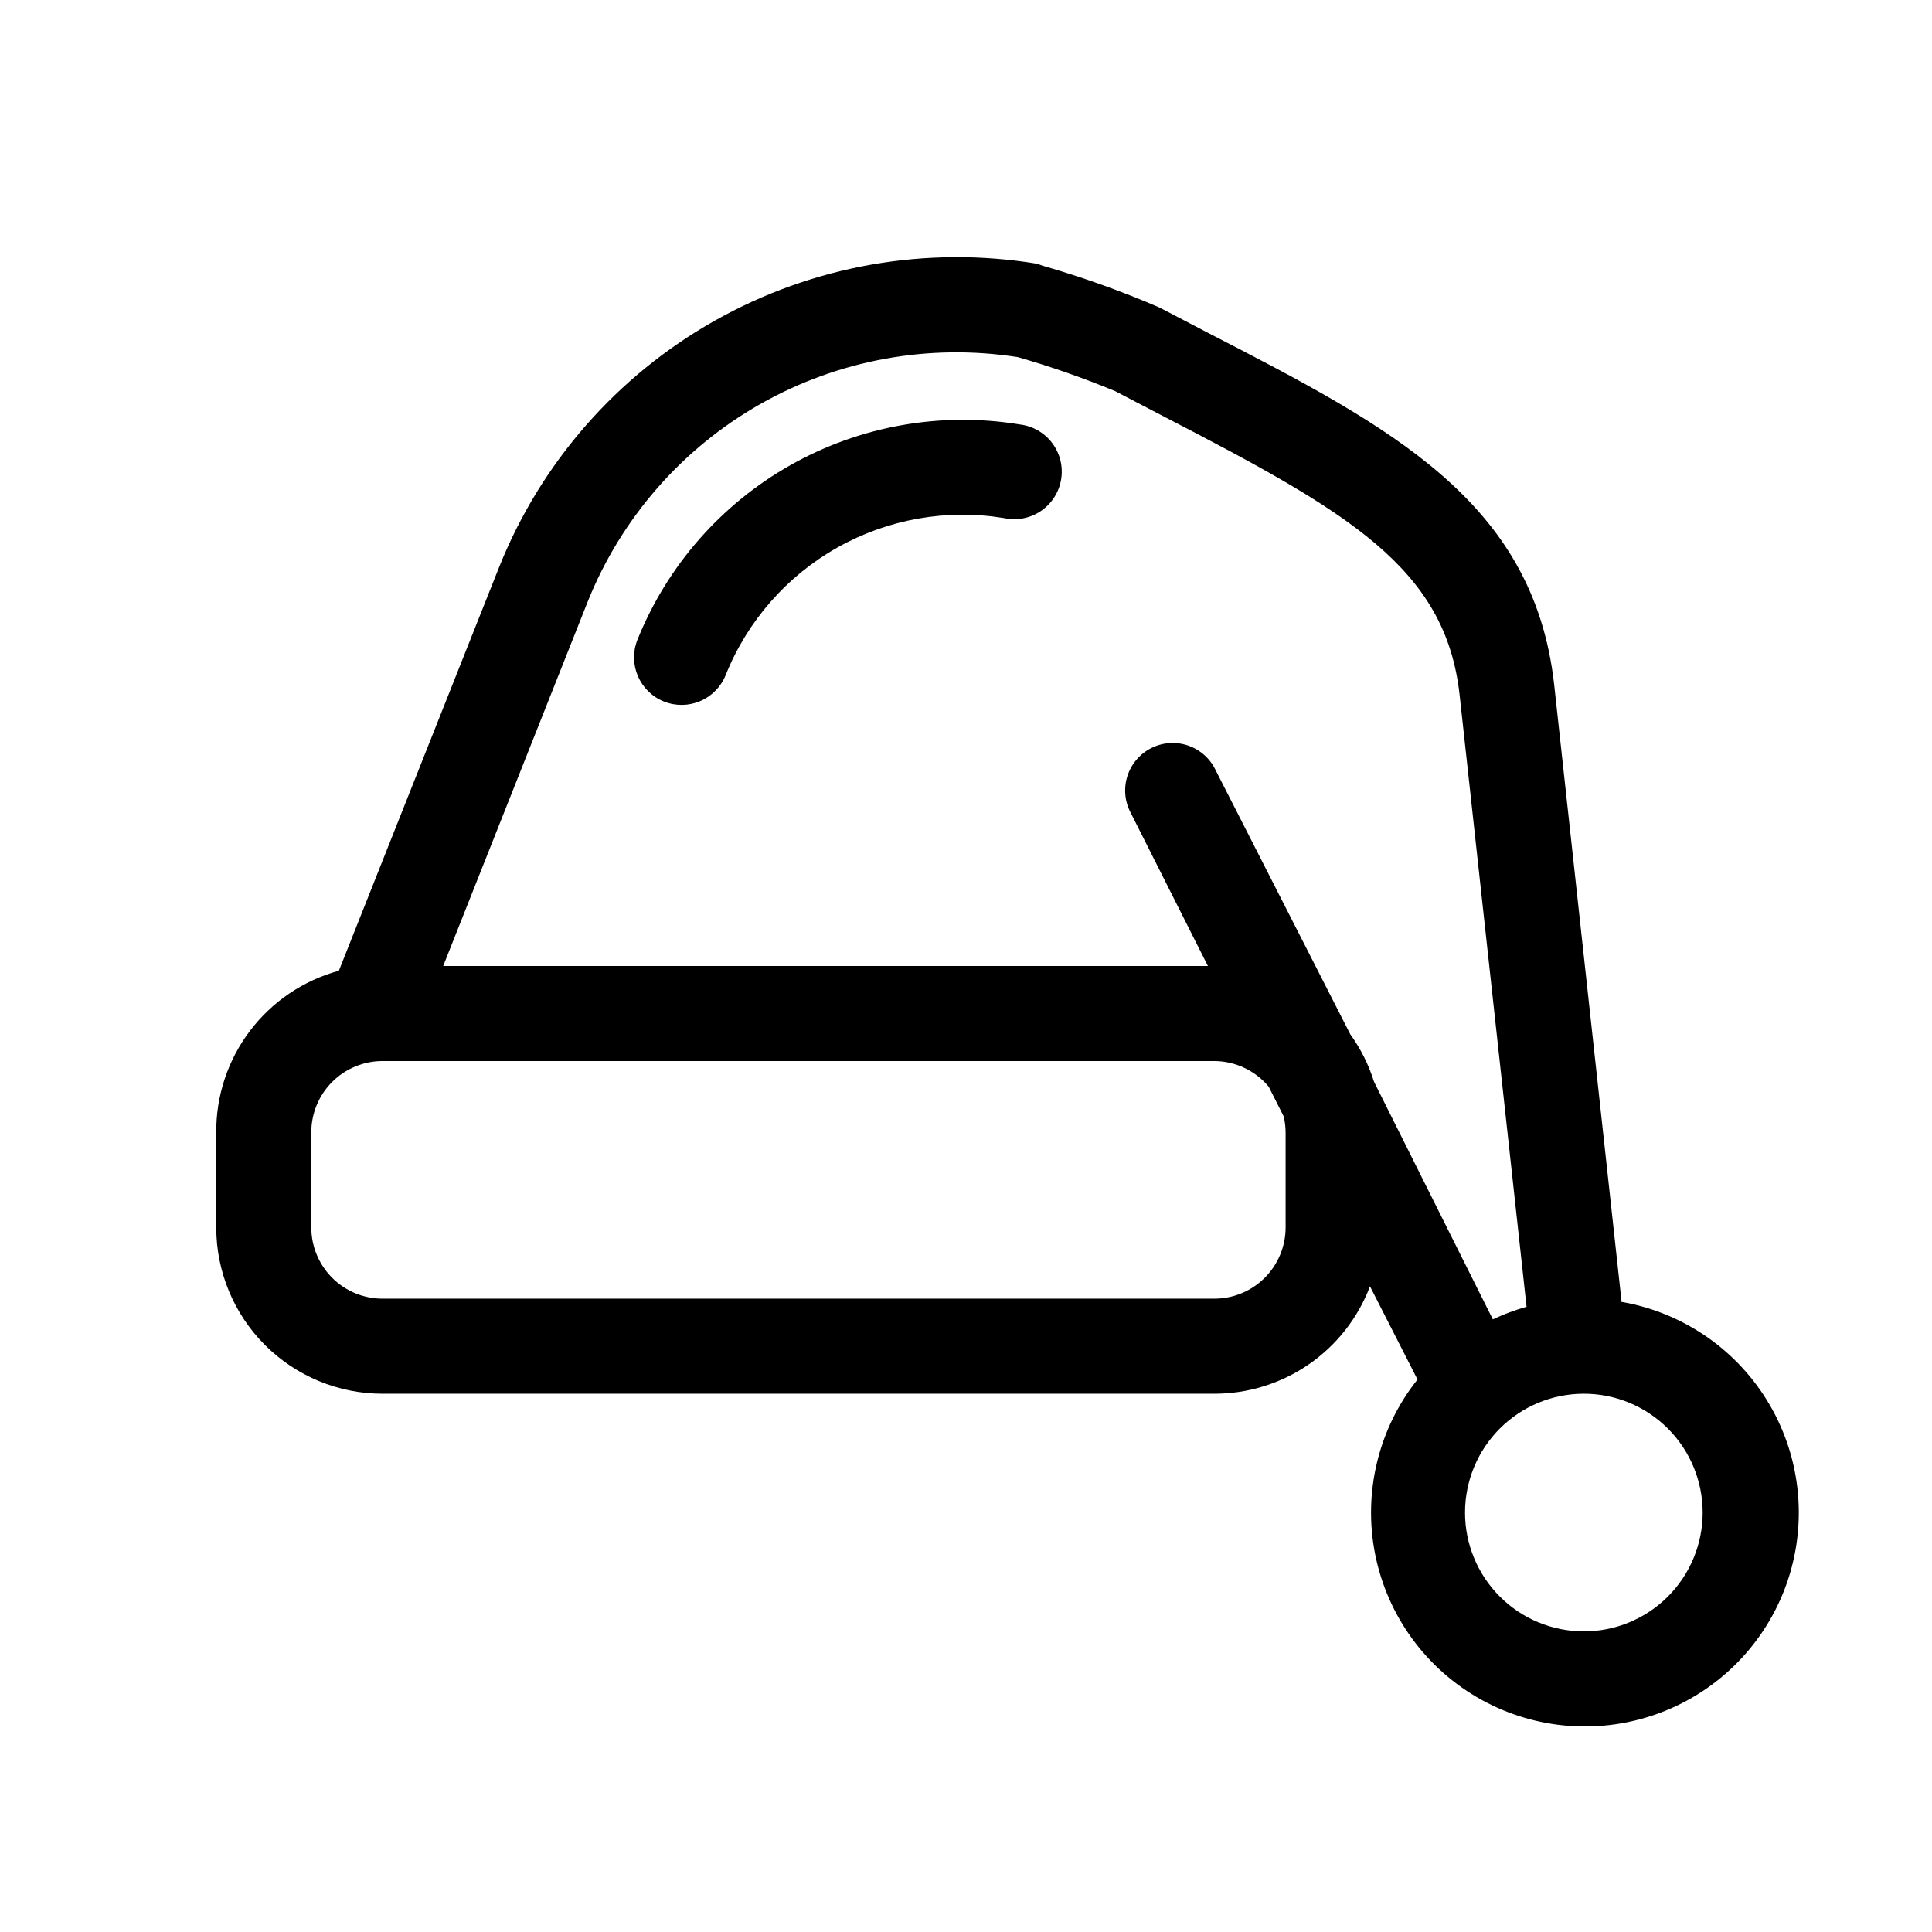<?xml version="1.0" encoding="UTF-8"?>
<!-- Uploaded to: ICON Repo, www.svgrepo.com, Generator: ICON Repo Mixer Tools -->
<svg fill="#000000" width="800px" height="800px" version="1.1" viewBox="144 144 512 512" xmlns="http://www.w3.org/2000/svg">
 <g>
  <path d="m319.96 329.91c3.106 1.238 6.578 1.191 9.648-0.133 3.07-1.32 5.492-3.812 6.723-6.922 5.731-14.285 16.16-26.188 29.566-33.746 13.41-7.555 28.992-10.312 44.18-7.816 3.371 0.742 6.898 0.066 9.758-1.867 2.859-1.93 4.801-4.949 5.371-8.355 0.57-3.402-0.281-6.891-2.356-9.648-2.074-2.758-5.188-4.543-8.617-4.941-20.867-3.426-42.281 0.367-60.703 10.75-18.422 10.387-32.75 26.742-40.625 46.367-2.539 6.453 0.613 13.742 7.055 16.312z"/>
  <path d="m573.75 489.11-17.887-163.74c-5.481-48.617-43.453-68.266-91.566-93.078l-13.035-6.801c-10.086-4.348-20.434-8.047-30.984-11.086l-1.387-0.504c-29.355-4.859-59.492 0.453-85.422 15.055-25.926 14.602-46.09 37.617-57.156 65.242l-42.508 107.06c-9.383 2.555-17.652 8.141-23.531 15.887-5.879 7.742-9.027 17.215-8.965 26.938v25.191c0 11.691 4.644 22.902 12.91 31.172 8.27 8.266 19.48 12.91 31.172 12.91h220.42c8.953 0.004 17.695-2.715 25.062-7.801 7.371-5.086 13.016-12.293 16.188-20.664l12.594 24.688c-10.367 13.043-14.473 29.984-11.223 46.328 3.25 16.34 13.523 30.426 28.094 38.508 14.57 8.082 31.961 9.344 47.543 3.449 15.586-5.894 27.789-18.344 33.363-34.047 5.574-15.703 3.961-33.062-4.418-47.465-8.379-14.402-22.668-24.387-39.074-27.305zm-274.01-185.65c8.863-22.121 24.973-40.574 45.691-52.348 20.719-11.77 44.816-16.164 68.355-12.457 8.75 2.516 17.348 5.523 25.758 9.008l13.16 6.863c48.68 25.191 74.312 39.926 78.09 73.492l17.758 162.29h0.004c-3.07 0.859-6.062 1.977-8.941 3.34l-31.488-62.977c-1.41-4.508-3.539-8.762-6.297-12.594l-35.645-69.906c-1.441-3.086-4.07-5.461-7.289-6.578-3.223-1.113-6.754-0.879-9.797 0.656-3.043 1.531-5.336 4.234-6.352 7.488-1.016 3.25-0.672 6.777 0.953 9.77l20.406 40.496h-202.66zm184.96 140.62v25.191c0 5.008-1.992 9.816-5.535 13.359-3.543 3.543-8.348 5.531-13.359 5.531h-220.42c-5.008 0-9.816-1.988-13.359-5.531-3.543-3.543-5.531-8.352-5.531-13.359v-25.191c0-5.012 1.988-9.816 5.531-13.359 3.543-3.543 8.352-5.535 13.359-5.535h220.42c5.574 0.031 10.852 2.519 14.422 6.805l3.969 7.871c0.324 1.383 0.492 2.797 0.504 4.219zm79.035 132.25c-8.352 0-16.363-3.316-22.266-9.223-5.906-5.906-9.223-13.914-9.223-22.266s3.316-16.359 9.223-22.266c5.902-5.906 13.914-9.223 22.266-9.223 8.348 0 16.359 3.316 22.266 9.223 5.902 5.906 9.223 13.914 9.223 22.266s-3.32 16.359-9.223 22.266c-5.906 5.906-13.918 9.223-22.266 9.223z"/>
 </g>
</svg>